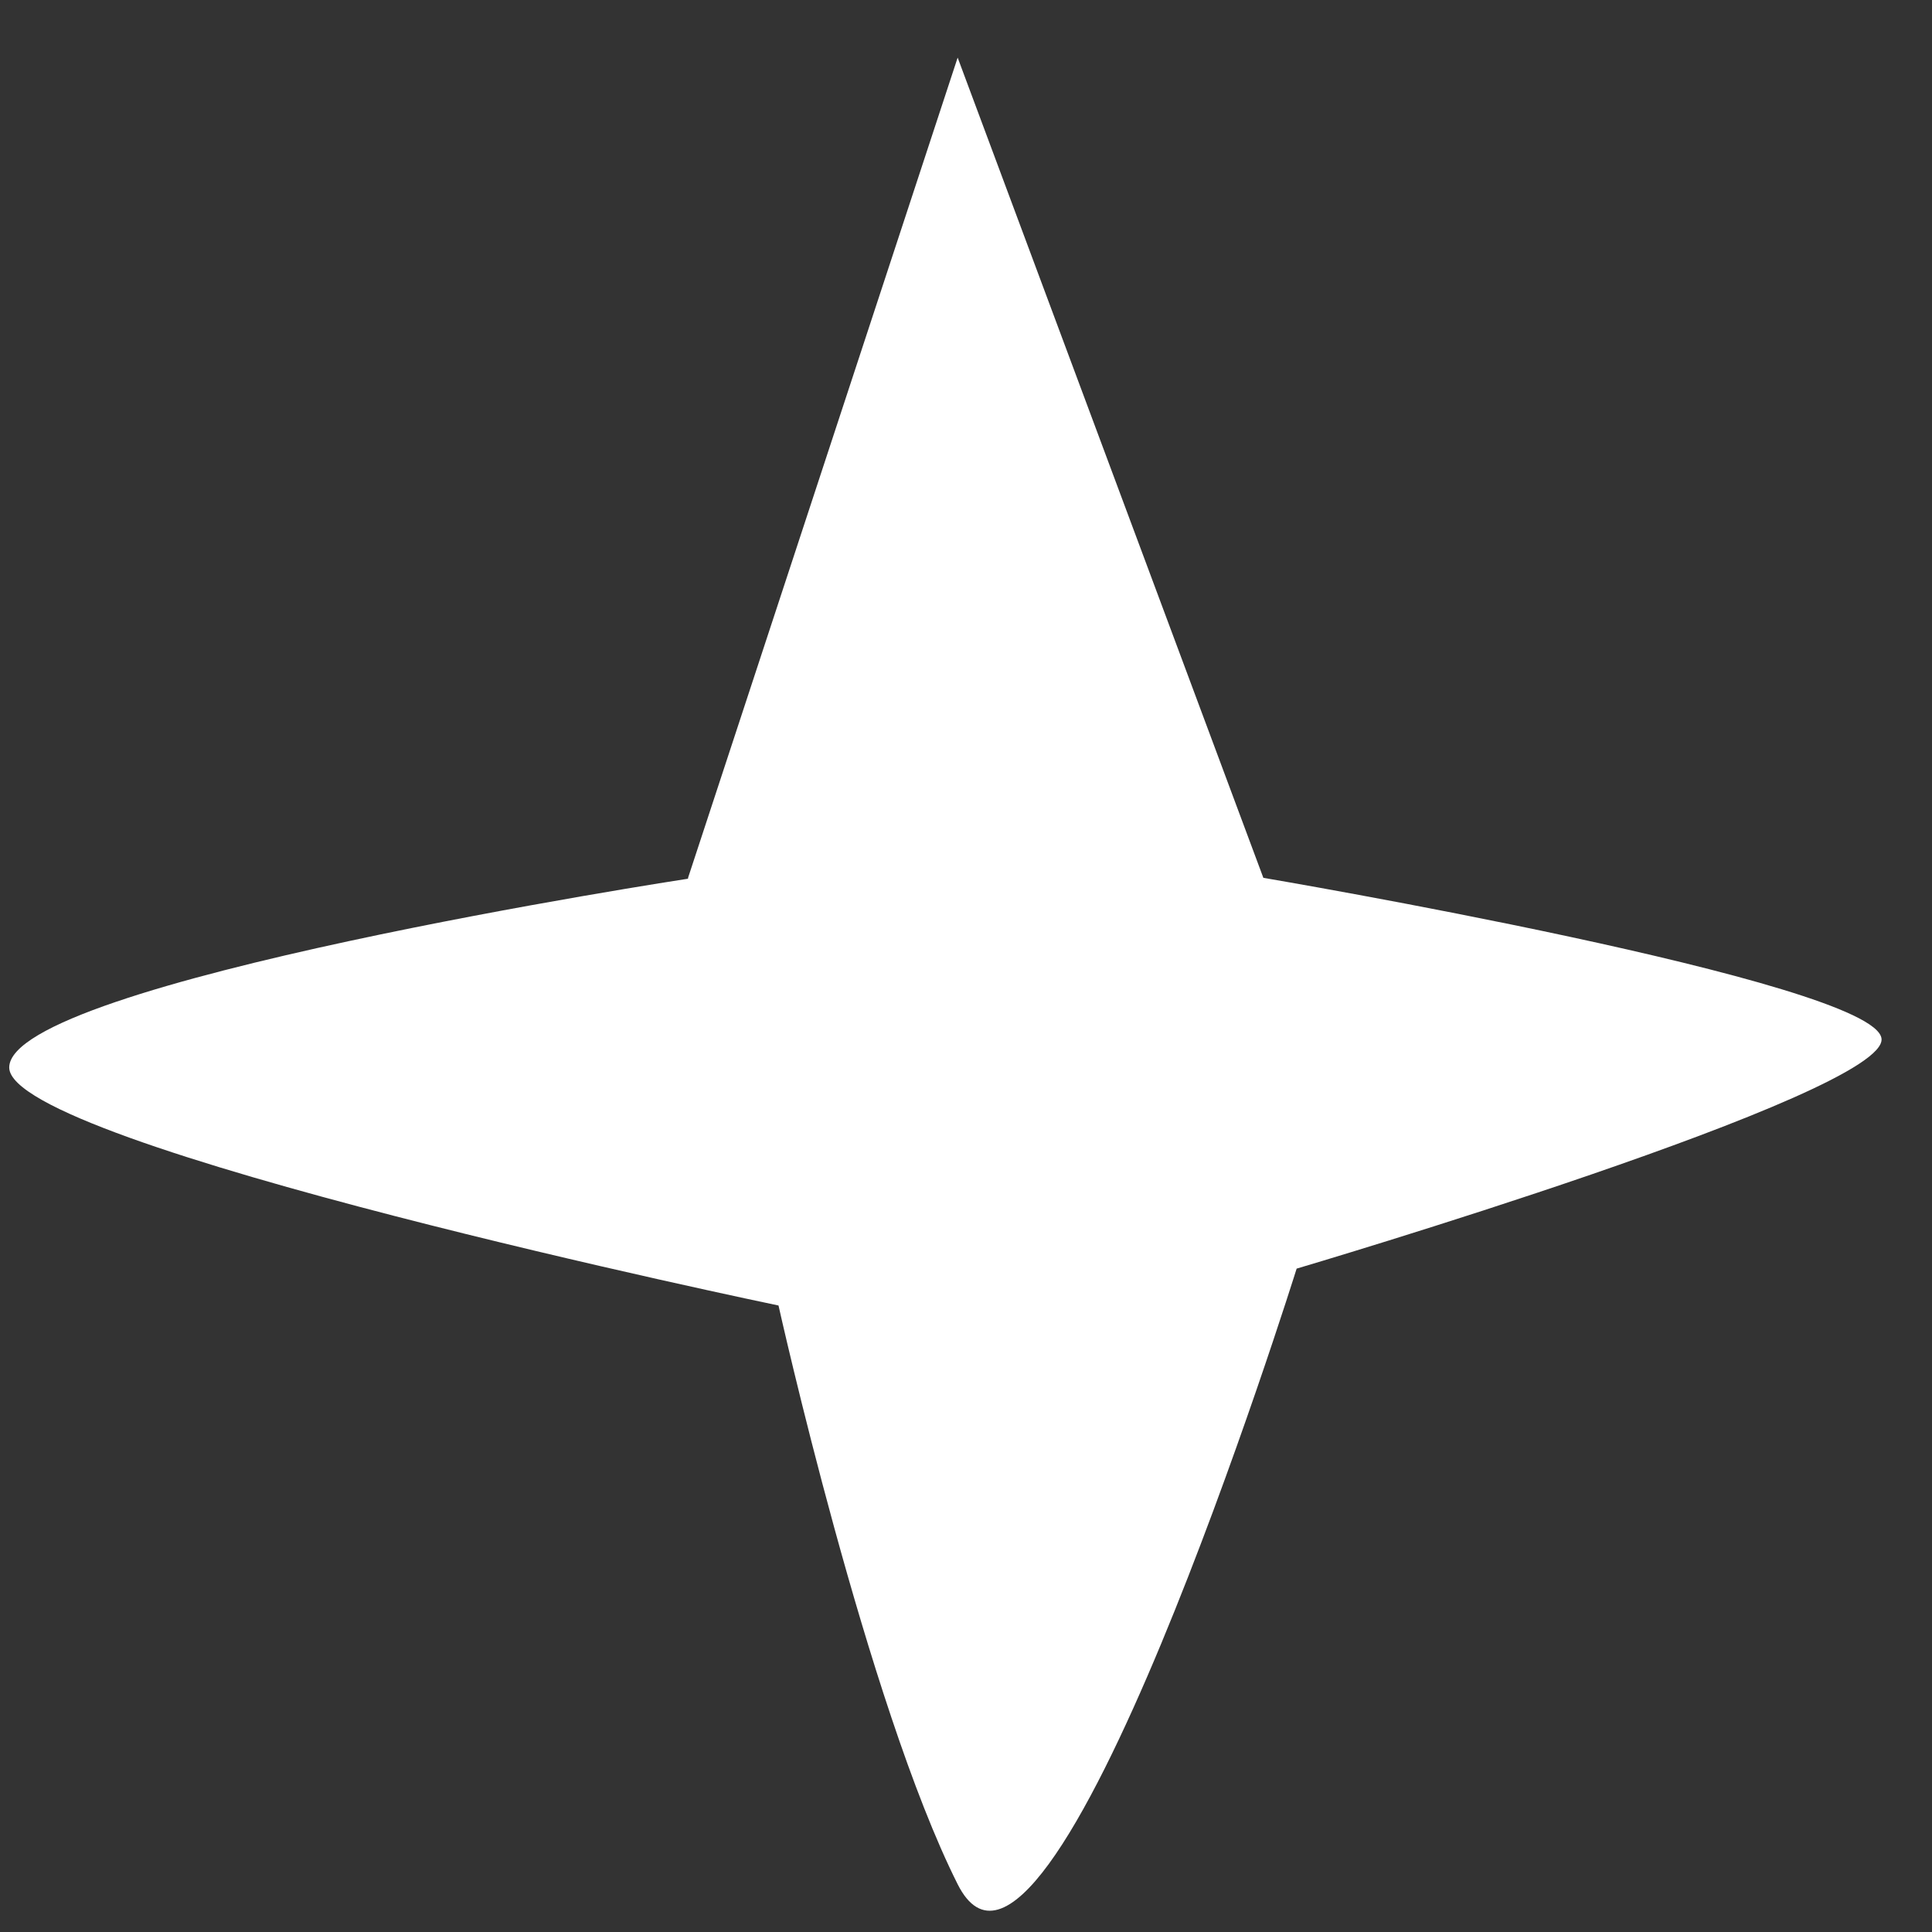 <?xml version="1.0" encoding="UTF-8"?> <svg xmlns="http://www.w3.org/2000/svg" width="22" height="22" viewBox="0 0 22 22" fill="none"><rect x="0" y="0" width="22" height="22" fill="#333333" stroke="none"/><path d="M7.835 9.996L10.905 0.656L14.386 9.996C14.386 9.996 21.345 11.176 21.425 11.826C21.505 12.456 14.765 14.446 14.765 14.446C14.765 14.446 11.935 23.506 10.905 21.456C9.875 19.406 8.865 14.866 8.865 14.866C8.865 14.866 0.105 13.046 0.105 12.156C0.105 11.186 7.835 10.006 7.835 10.006V9.996Z" fill="white"></path></svg> 